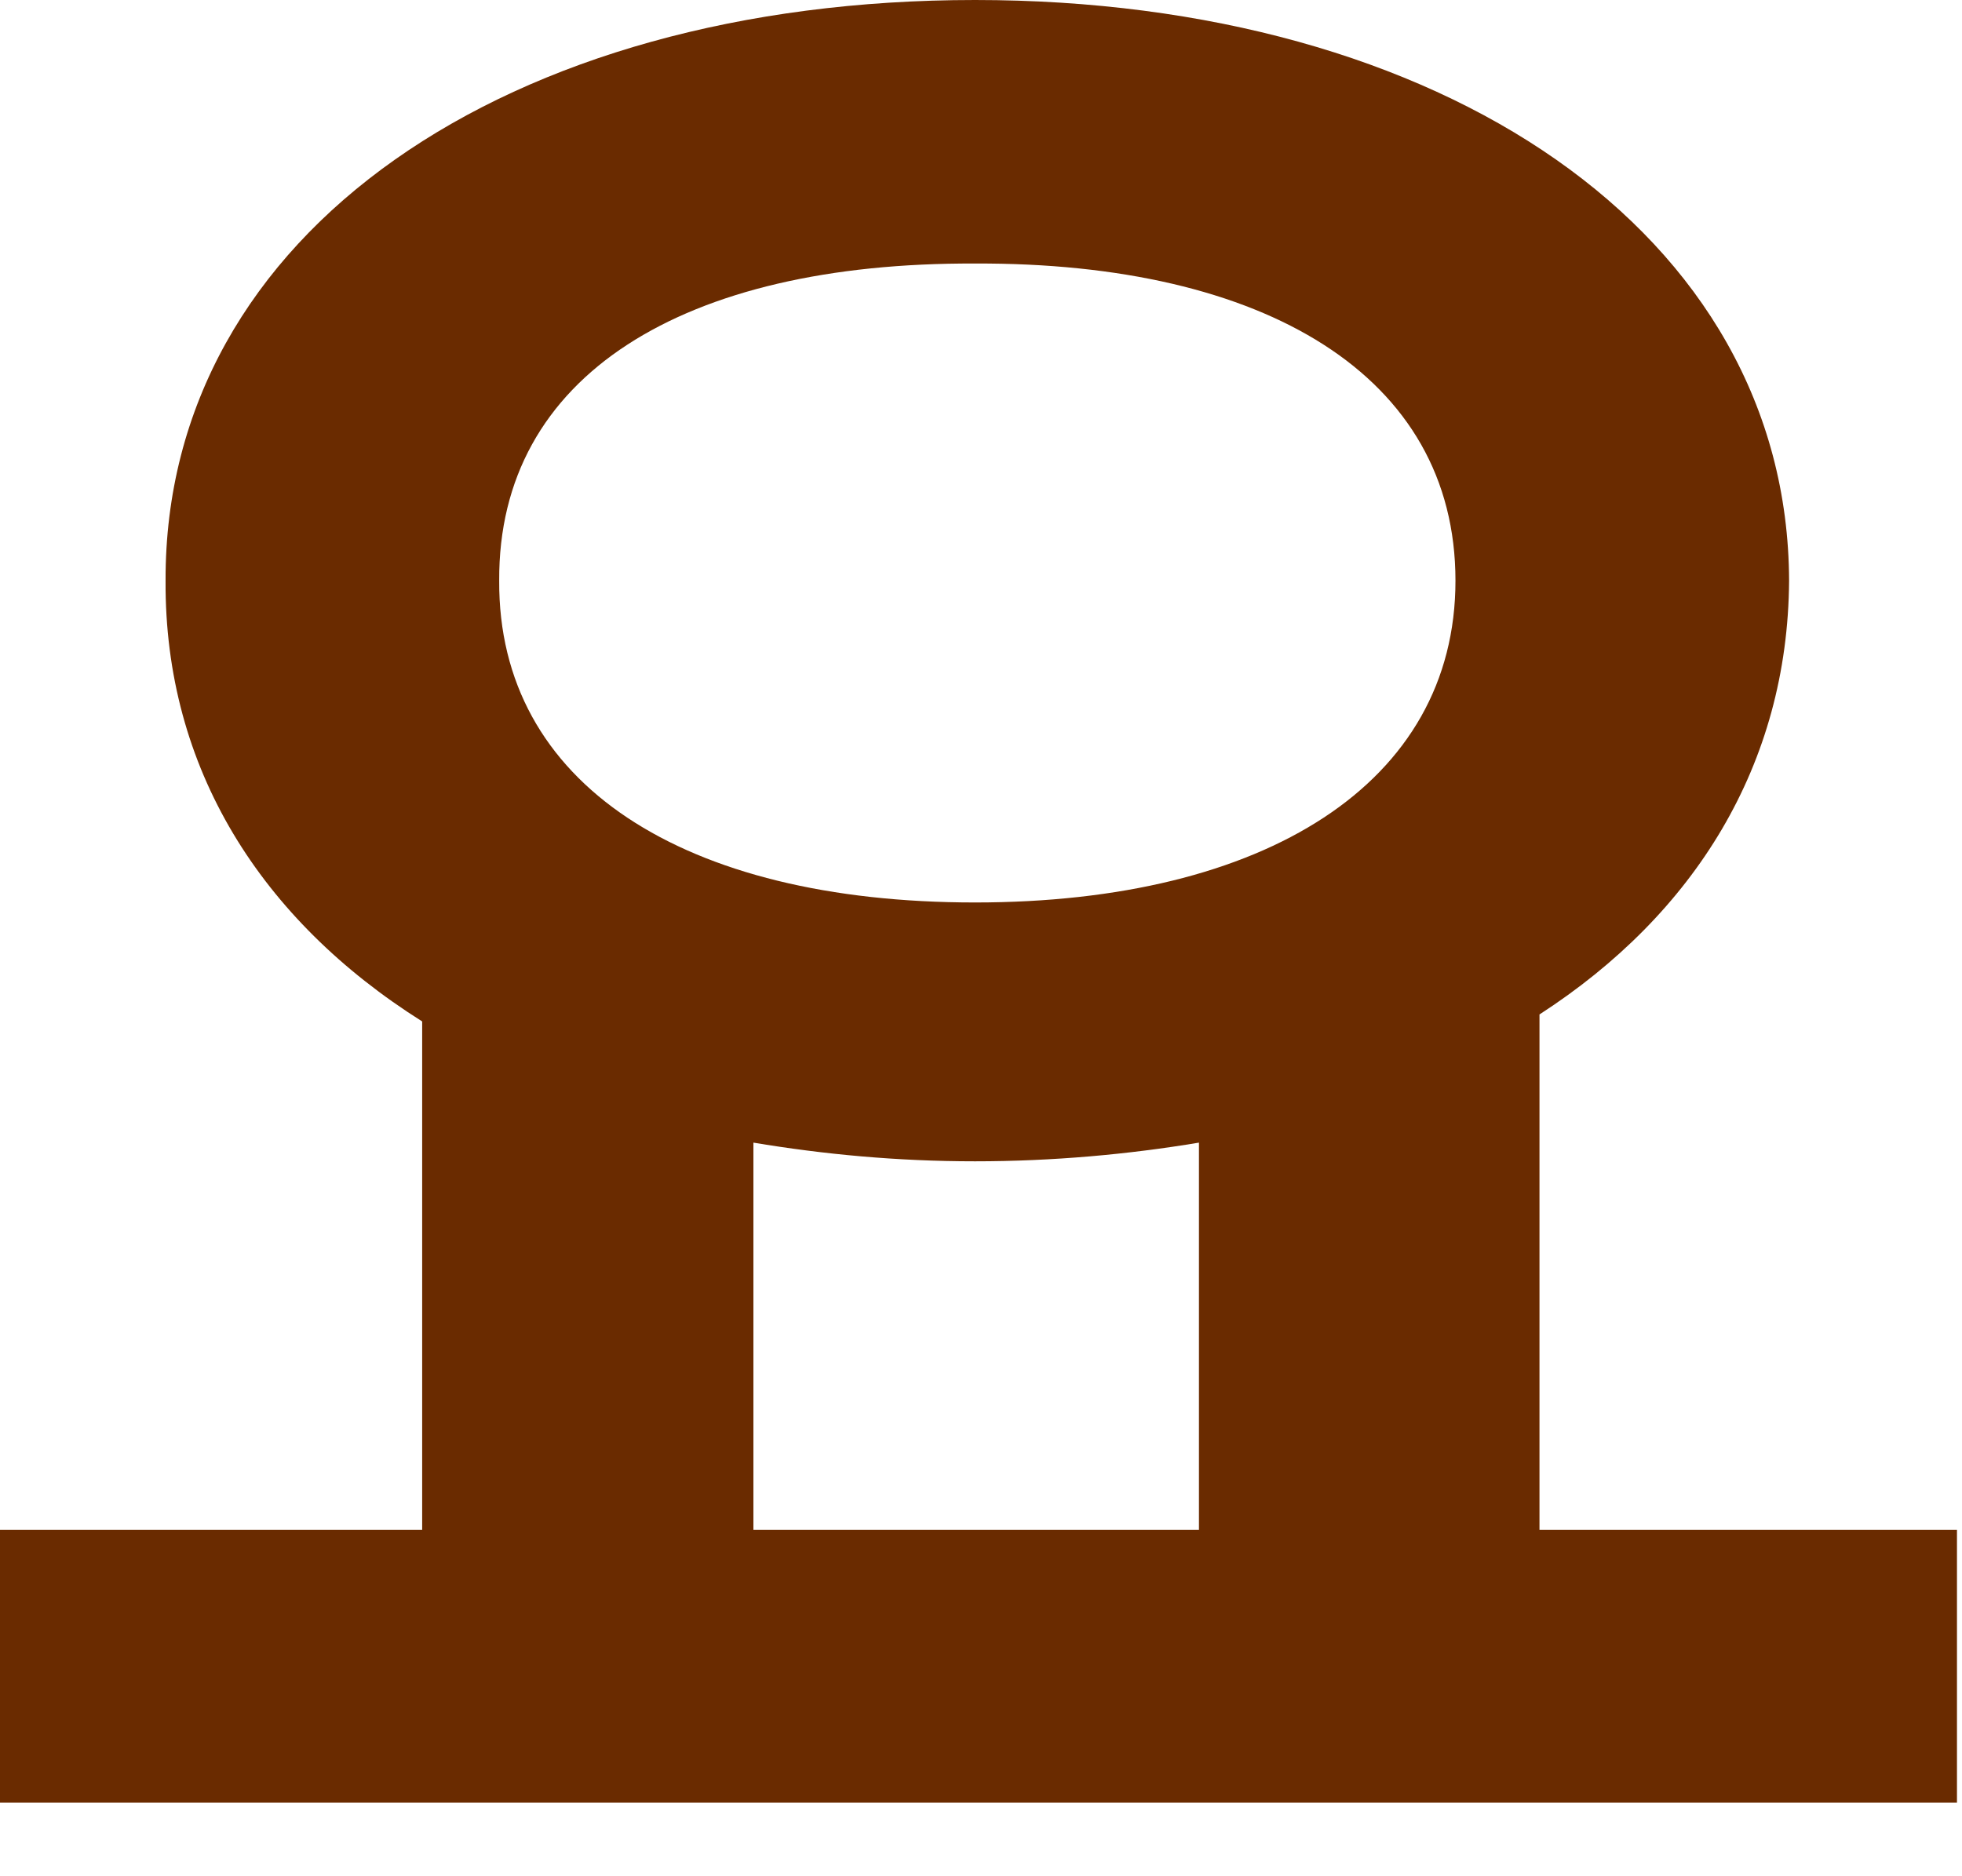 <?xml version="1.0" encoding="utf-8"?>
<svg xmlns="http://www.w3.org/2000/svg" fill="none" height="100%" overflow="visible" preserveAspectRatio="none" style="display: block;" viewBox="0 0 23 22" width="100%">
<path d="M22.941 17.938V21.137H0V17.938H4.949V11.977C3.062 10.787 1.928 9.01 1.941 6.809C1.928 2.721 5.961 0 11.43 0C16.885 0 20.959 2.721 20.973 6.809C20.959 8.969 19.865 10.719 18.047 11.895V17.938H22.941ZM5.852 6.809C5.838 9.188 8.012 10.582 11.43 10.582C14.82 10.582 17.062 9.188 17.062 6.809C17.062 4.402 14.82 3.076 11.43 3.09C8.012 3.076 5.838 4.402 5.852 6.809ZM8.832 17.938H14.055V13.398C13.234 13.535 12.346 13.617 11.43 13.617C10.514 13.617 9.652 13.535 8.832 13.398V17.938Z" fill="#6A2B00" id="Vector"/>
</svg>